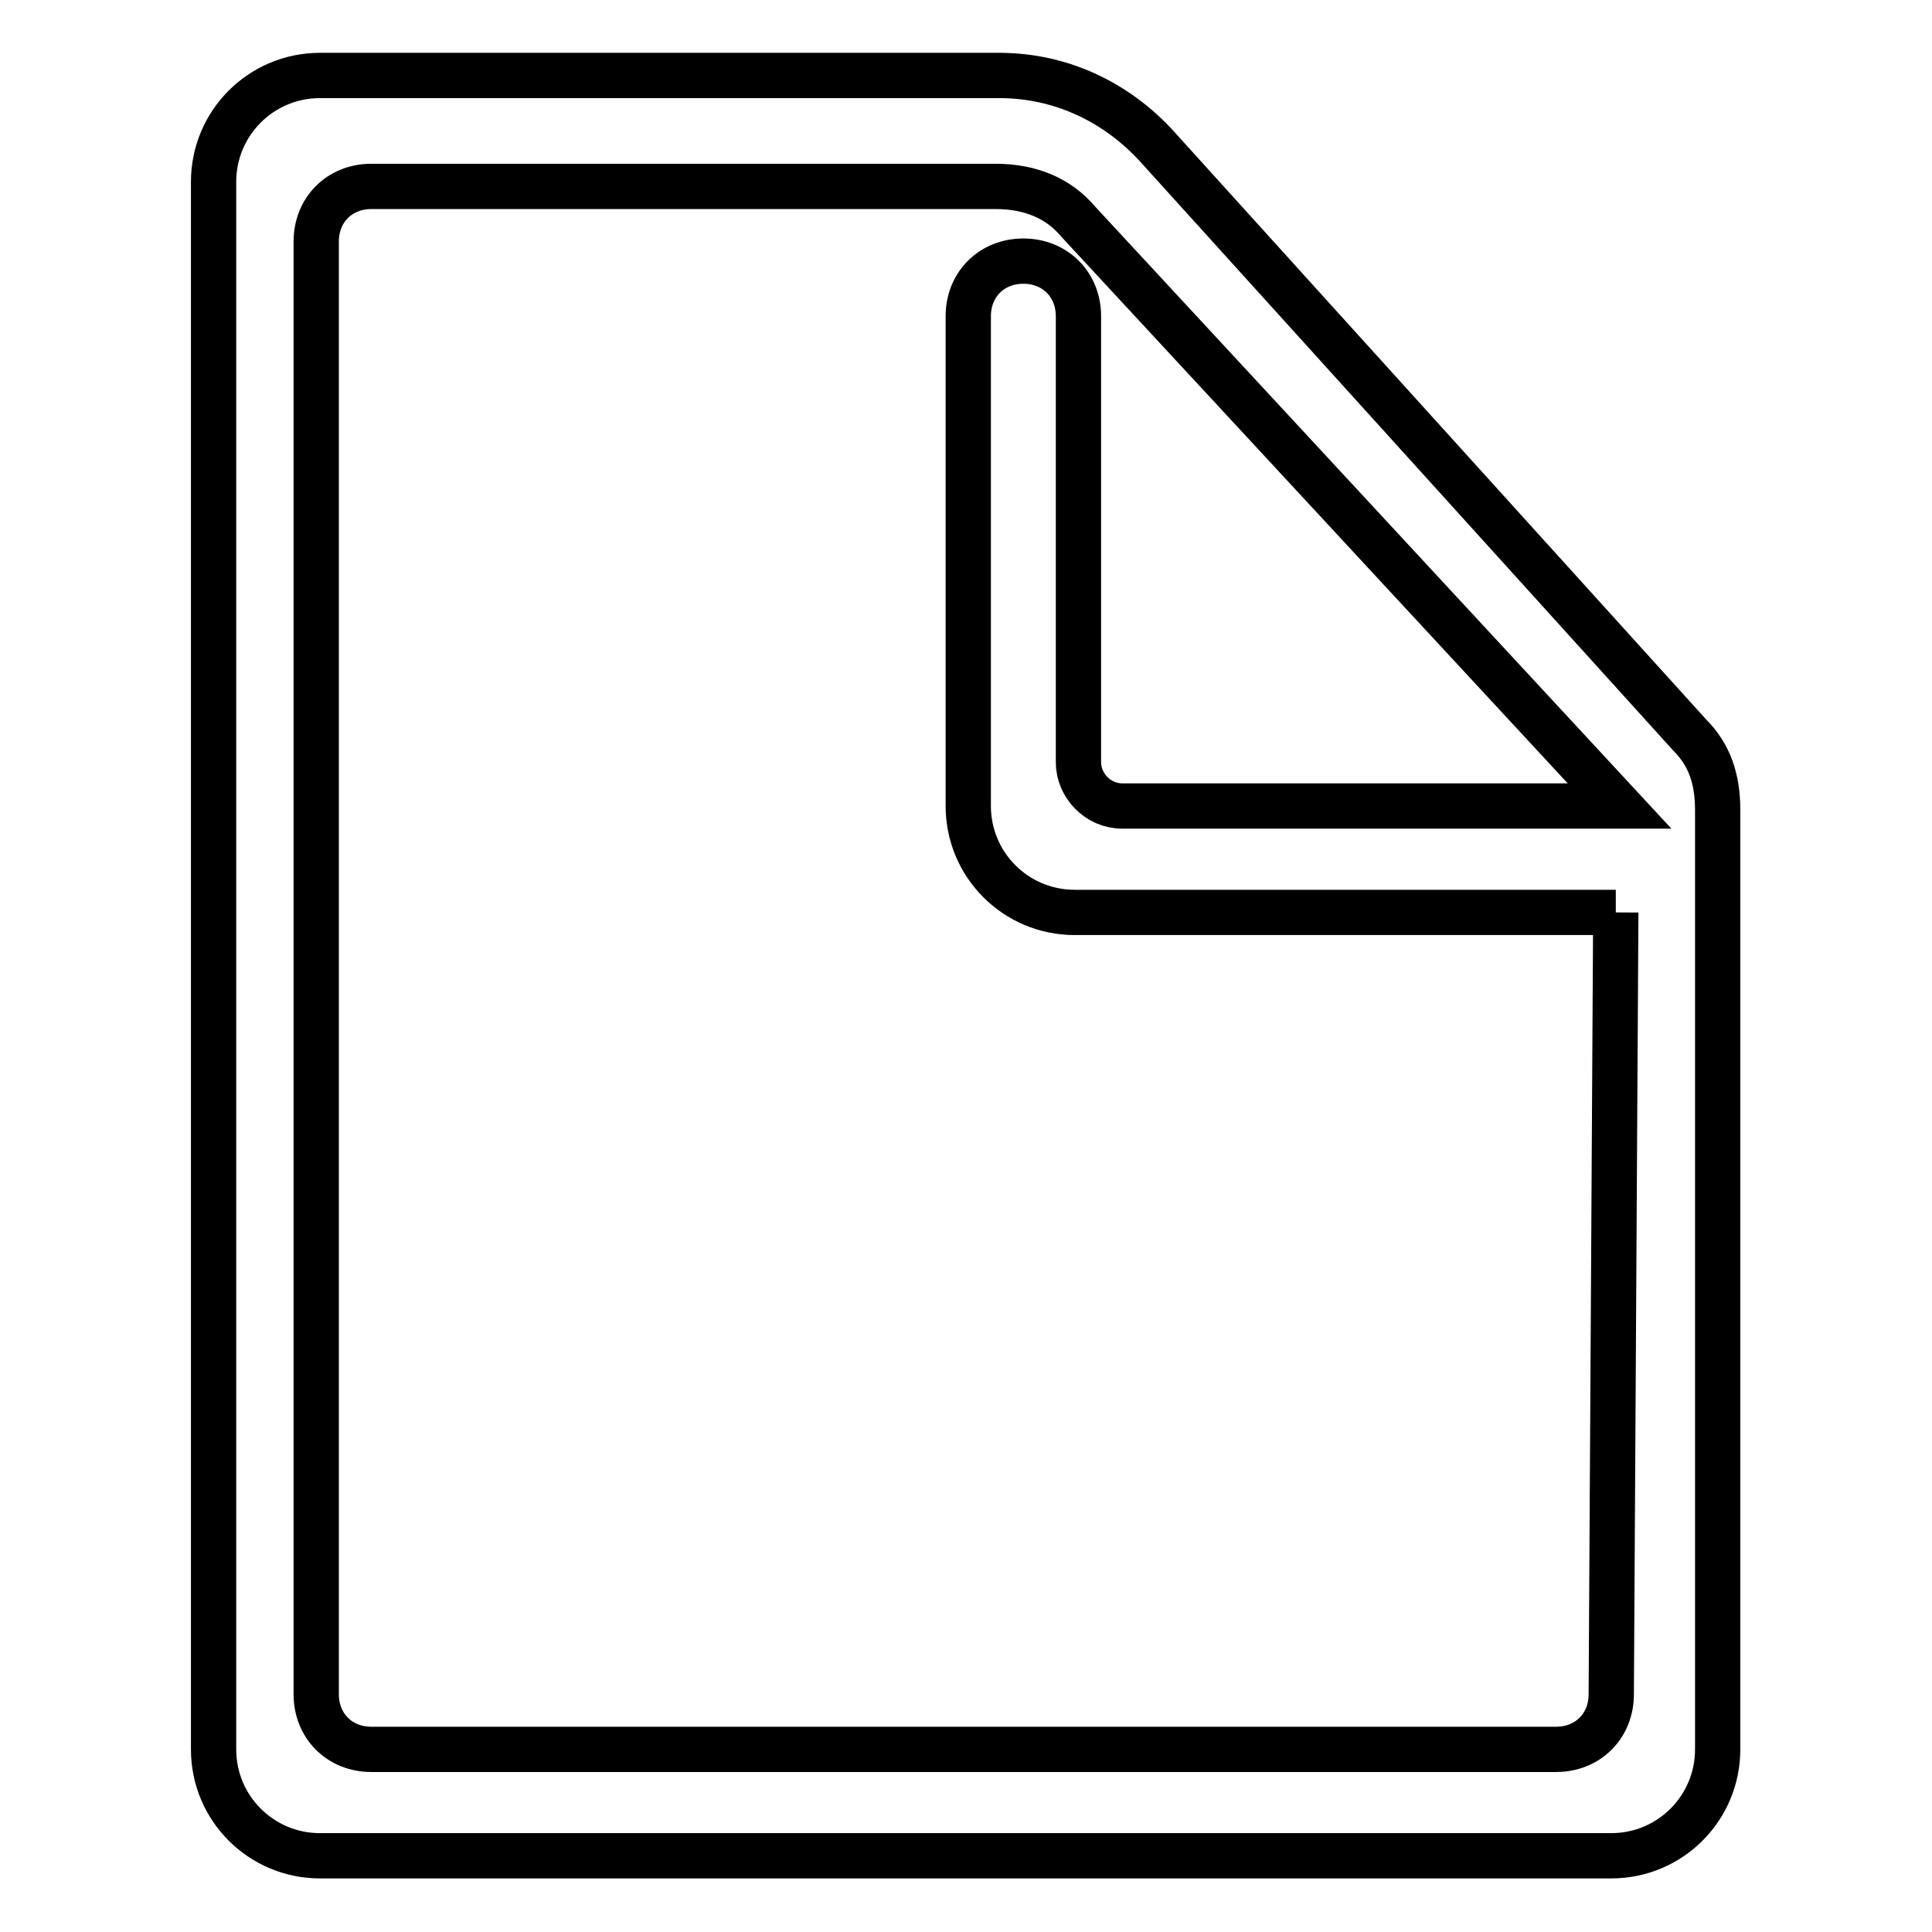 <?xml version="1.0" encoding="utf-8"?>
<!-- Svg Vector Icons : http://www.onlinewebfonts.com/icon -->
<!DOCTYPE svg PUBLIC "-//W3C//DTD SVG 1.1//EN" "http://www.w3.org/Graphics/SVG/1.1/DTD/svg11.dtd">
<svg version="1.1" xmlns="http://www.w3.org/2000/svg" xmlns:xlink="http://www.w3.org/1999/xlink" x="0px" y="0px" viewBox="0 0 256 256" enable-background="new 0 0 256 256" xml:space="preserve">
<g> <path stroke-width="6" fill-opacity="0" stroke="#000000"  d="M132.4,10c8.4,0,15.7,3.7,20.9,9.4l70.6,78c2.6,2.6,3.7,5.8,3.7,9.9v1v123.5c0,7.8-6.3,14.1-14.1,14.1l0,0 H42.4c-7.8,0-14.1-6.3-14.1-14.1V24.1c0-7.8,6.3-14.1,14.1-14.1c0,0,46,0,90.5,0 M214.1,120.9L214.1,120.9h-71.7 c-7.8,0-14.1-6.3-14.1-14.1V41.9l0,0c0-4.2,3.1-7.3,7.3-7.3l0,0c4.2,0,7.3,3.1,7.3,7.3l0,0v59.1c0,3.1,2.6,5.8,5.8,5.8h65.9l0,0 l-71.7-77.4c-2.6-3.1-6.3-4.7-11-4.7H49.2c-4.2,0-7.3,3.1-7.3,7.3v15.7v160.1v16.7l0,0c0,4.2,3.1,7.3,7.3,7.3h157l0,0 c4.2,0,7.3-3.1,7.3-7.3l0,0L214.1,120.9"/></g>
</svg>
